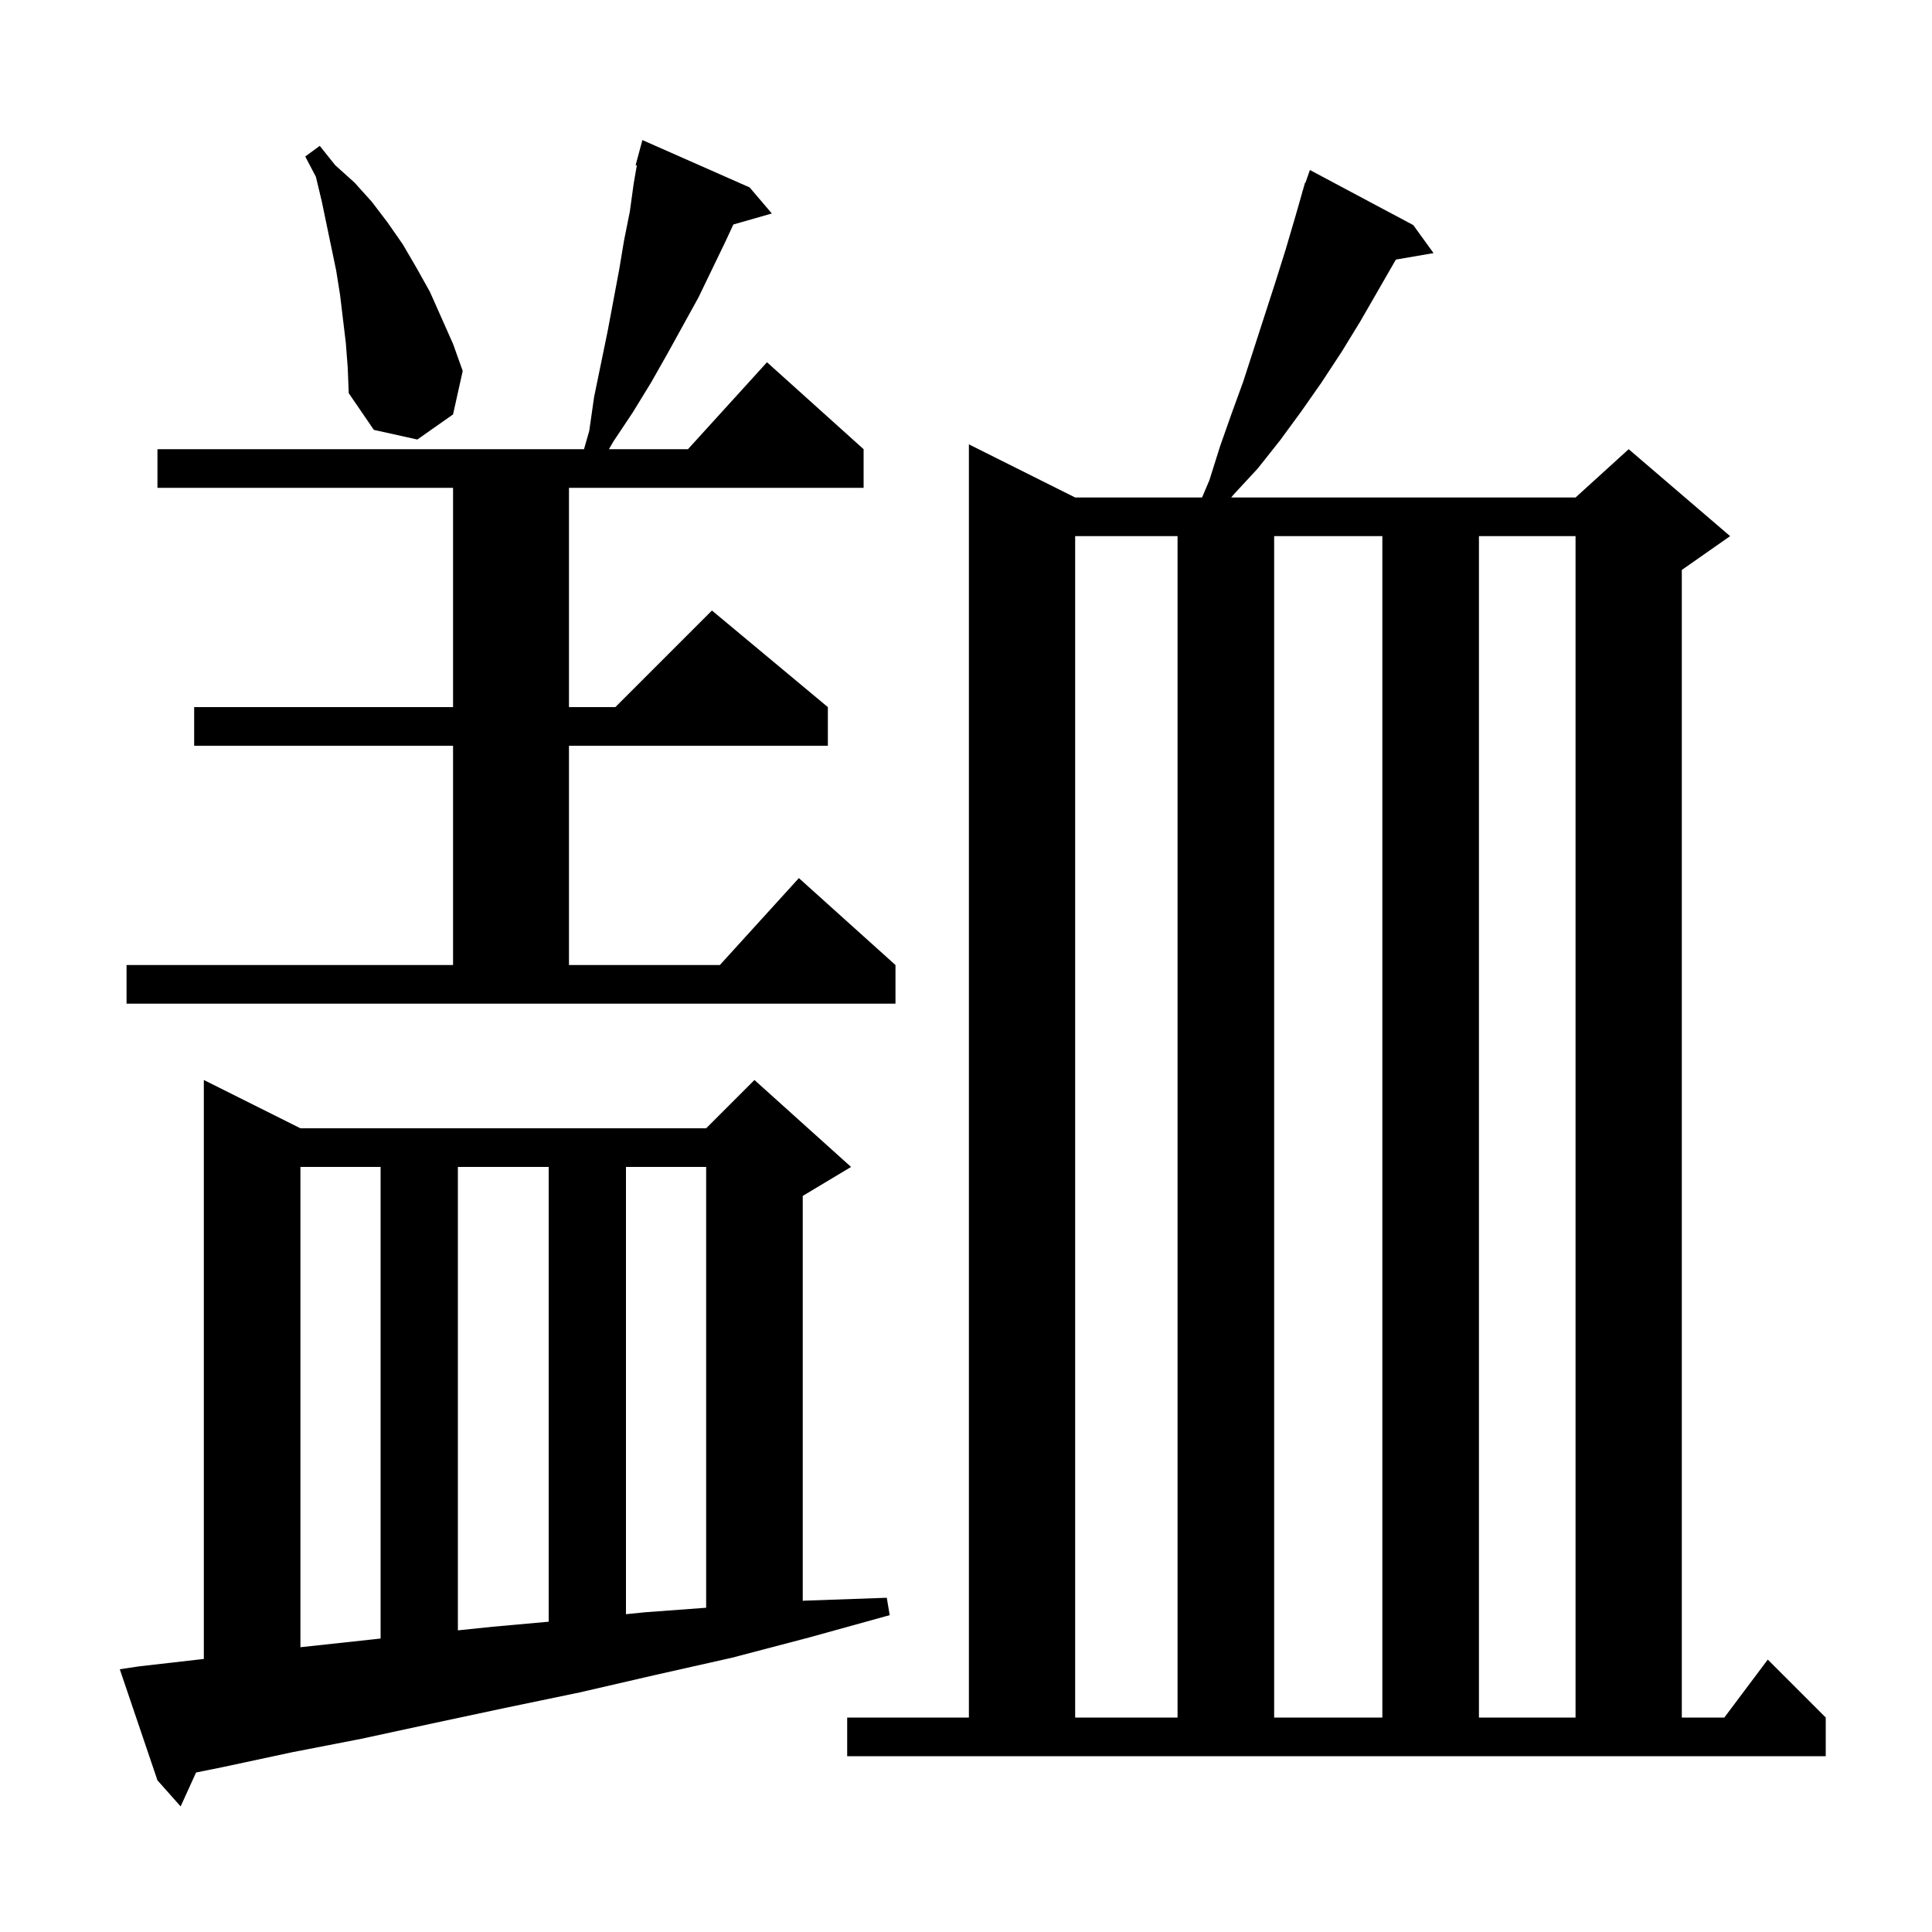 <svg xmlns="http://www.w3.org/2000/svg" xmlns:xlink="http://www.w3.org/1999/xlink" version="1.1" baseProfile="full" viewBox="0 0 200 200" width="200" height="200"><g fill="currentColor"><path d="M 14.4 172.5 L 21.1 171.734 L 21.1 111.8 L 31.1 116.8 L 73.1 116.8 L 78.1 111.8 L 88.1 120.8 L 83.1 123.8 L 83.1 165.714 L 83.3 165.7 L 91.8 165.4 L 92.1 167.2 L 83.8 169.5 L 83.1 169.684 L 83.1 169.7 L 83.038 169.7 L 75.8 171.6 L 67.8 173.4 L 60.0 175.2 L 52.3 176.8 L 44.8 178.4 L 37.4 180.0 L 30.2 181.4 L 23.2 182.9 L 20.296 183.489 L 18.7 187.0 L 16.3 184.3 L 12.4 172.8 Z M 87.7 177.8 L 100.3 177.8 L 100.3 46.0 L 111.3 51.5 L 124.436 51.5 L 125.2 49.7 L 126.3 46.2 L 127.5 42.8 L 128.7 39.5 L 132.0 29.3 L 133.1 25.8 L 134.1 22.4 L 134.813 19.904 L 134.8 19.9 L 134.88 19.67 L 135.1 18.9 L 135.142 18.917 L 135.6 17.6 L 146.3 23.3 L 148.4 26.2 L 144.501 26.872 L 140.8 33.3 L 138.9 36.4 L 136.8 39.6 L 134.7 42.6 L 132.5 45.6 L 130.2 48.5 L 127.7 51.2 L 127.454 51.5 L 163.1 51.5 L 168.6 46.5 L 179.1 55.5 L 174.1 59.0 L 174.1 177.8 L 178.5 177.8 L 183.0 171.8 L 189.0 177.8 L 189.0 181.8 L 87.7 181.8 Z M 111.3 55.5 L 111.3 177.8 L 121.9 177.8 L 121.9 55.5 Z M 131.9 55.5 L 131.9 177.8 L 143.1 177.8 L 143.1 55.5 Z M 153.1 55.5 L 153.1 177.8 L 163.1 177.8 L 163.1 55.5 Z M 31.1 120.8 L 31.1 170.519 L 39.4 169.622 L 39.4 120.8 Z M 47.4 120.8 L 47.4 168.774 L 51.0 168.4 L 56.8 167.879 L 56.8 120.8 Z M 64.8 120.8 L 64.8 167.1 L 66.8 166.9 L 73.1 166.433 L 73.1 120.8 Z M 13.1 99.9 L 46.9 99.9 L 46.9 77.2 L 20.1 77.2 L 20.1 73.2 L 46.9 73.2 L 46.9 50.5 L 16.3 50.5 L 16.3 46.5 L 60.457 46.5 L 61.0 44.6 L 61.5 41.1 L 62.9 34.3 L 64.1 27.9 L 64.6 24.9 L 65.2 21.9 L 65.6 19.0 L 65.923 17.124 L 65.8 17.1 L 66.5 14.5 L 77.6 19.4 L 79.9 22.1 L 75.918 23.238 L 75.1 25.0 L 72.3 30.8 L 69.1 36.6 L 67.4 39.6 L 65.5 42.7 L 63.5 45.7 L 63.035 46.5 L 71.218 46.5 L 79.4 37.5 L 89.4 46.5 L 89.4 50.5 L 58.9 50.5 L 58.9 73.2 L 63.7 73.2 L 73.7 63.2 L 85.7 73.2 L 85.7 77.2 L 58.9 77.2 L 58.9 99.9 L 74.518 99.9 L 82.7 90.9 L 92.7 99.9 L 92.7 103.9 L 13.1 103.9 Z M 35.8 35.5 L 35.2 30.5 L 34.8 28.0 L 33.3 20.8 L 32.7 18.3 L 31.6 16.2 L 33.1 15.1 L 34.7 17.1 L 36.7 18.9 L 38.5 20.9 L 40.1 23.0 L 41.7 25.3 L 43.1 27.7 L 44.5 30.2 L 46.9 35.6 L 47.9 38.4 L 46.9 42.9 L 43.2 45.5 L 38.7 44.5 L 36.1 40.7 L 36.0 38.1 Z "/></g></svg>